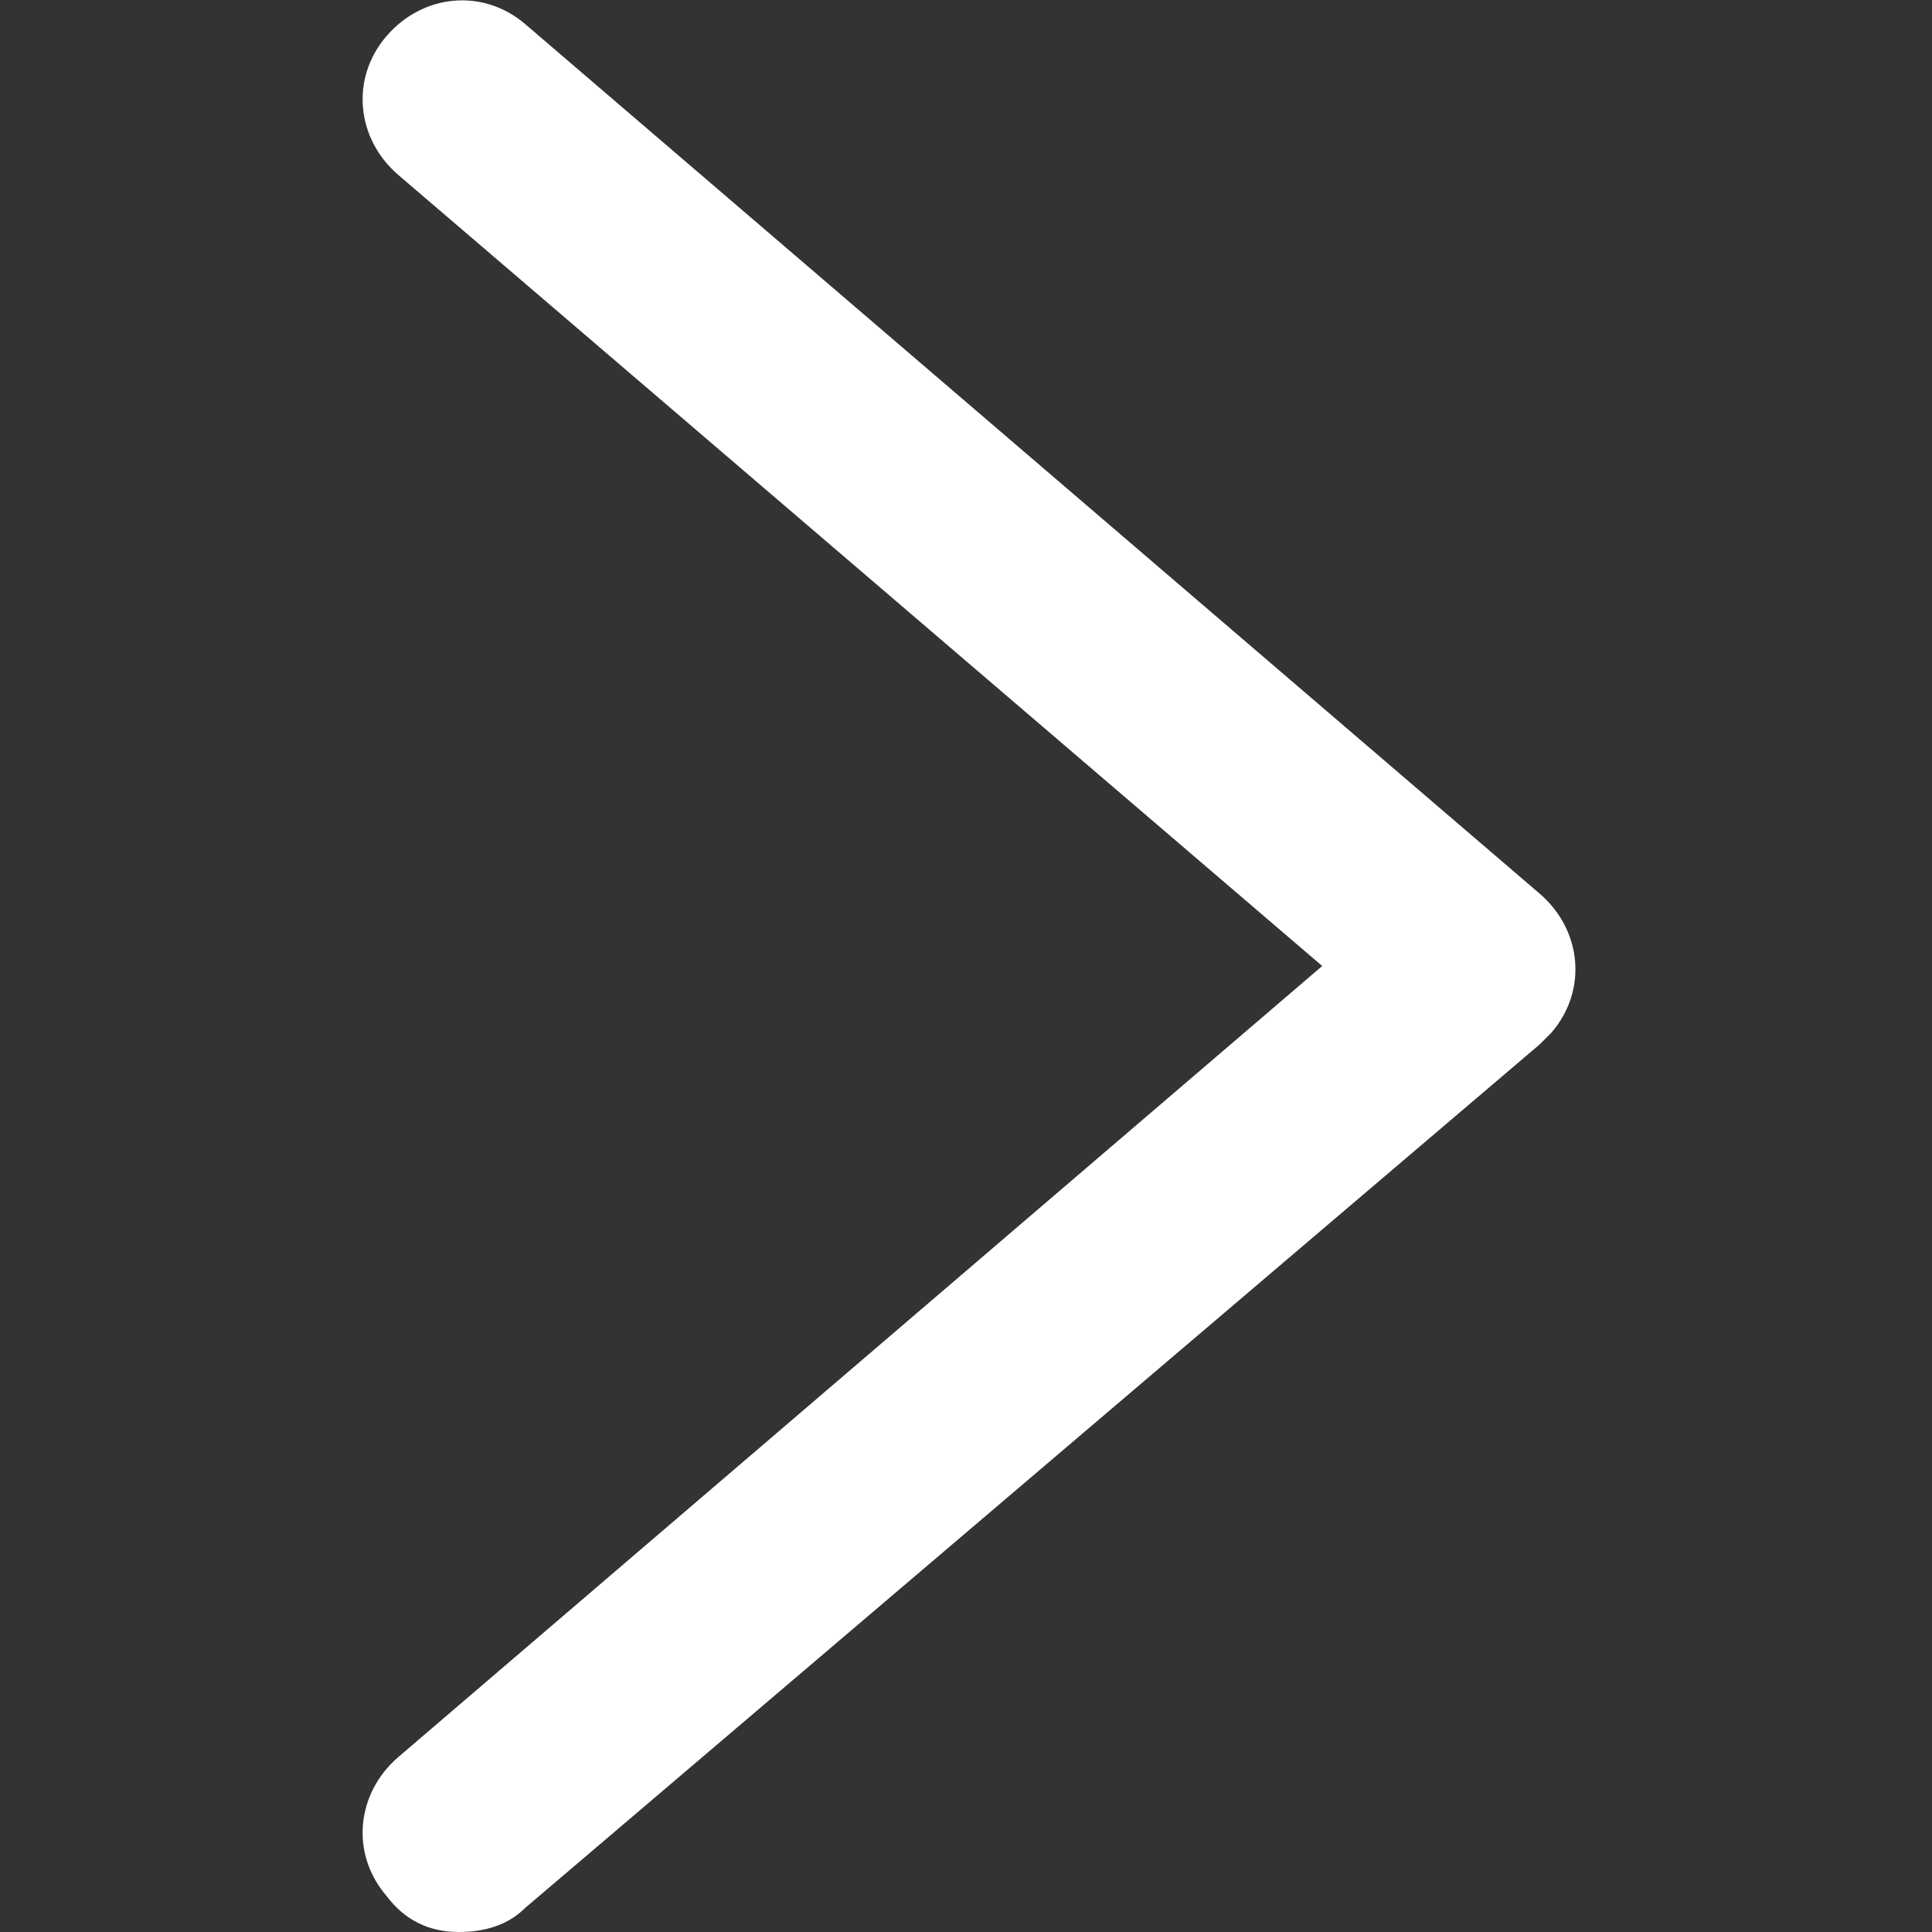 <?xml version="1.0" encoding="utf-8"?>
<!-- Generator: Adobe Illustrator 25.4.6, SVG Export Plug-In . SVG Version: 6.00 Build 0)  -->
<svg version="1.1" id="レイヤー_1" xmlns="http://www.w3.org/2000/svg" xmlns:xlink="http://www.w3.org/1999/xlink" x="0px"
	 y="0px" viewBox="0 0 32 32" style="enable-background:new 0 0 32 32;" xml:space="preserve">
<rect x="0" y="0" width="32" height="32" fill="#333333" stroke="none"/>
<style type="text/css">
	.st0{fill:none;}
	.st1{fill:#FFFFFF;}
</style>
<g>
	<g>
		<rect class="st0" width="32" height="32"/>
		<path class="st1" d="M7.6,32c-0.5,0-0.9-0.2-1.2-0.6c-0.6-0.7-0.5-1.7,0.2-2.3L21.9,16L6.6,2.9C5.9,2.3,5.8,1.3,6.4,0.6
			C7-0.1,8-0.2,8.7,0.4c0,0,0,0,0,0l16.8,14.4c0.7,0.6,0.8,1.6,0.2,2.3c-0.1,0.1-0.1,0.1-0.2,0.2L8.7,31.6C8.4,31.9,8,32,7.6,32z"/>
	</g>
</g>
</svg>